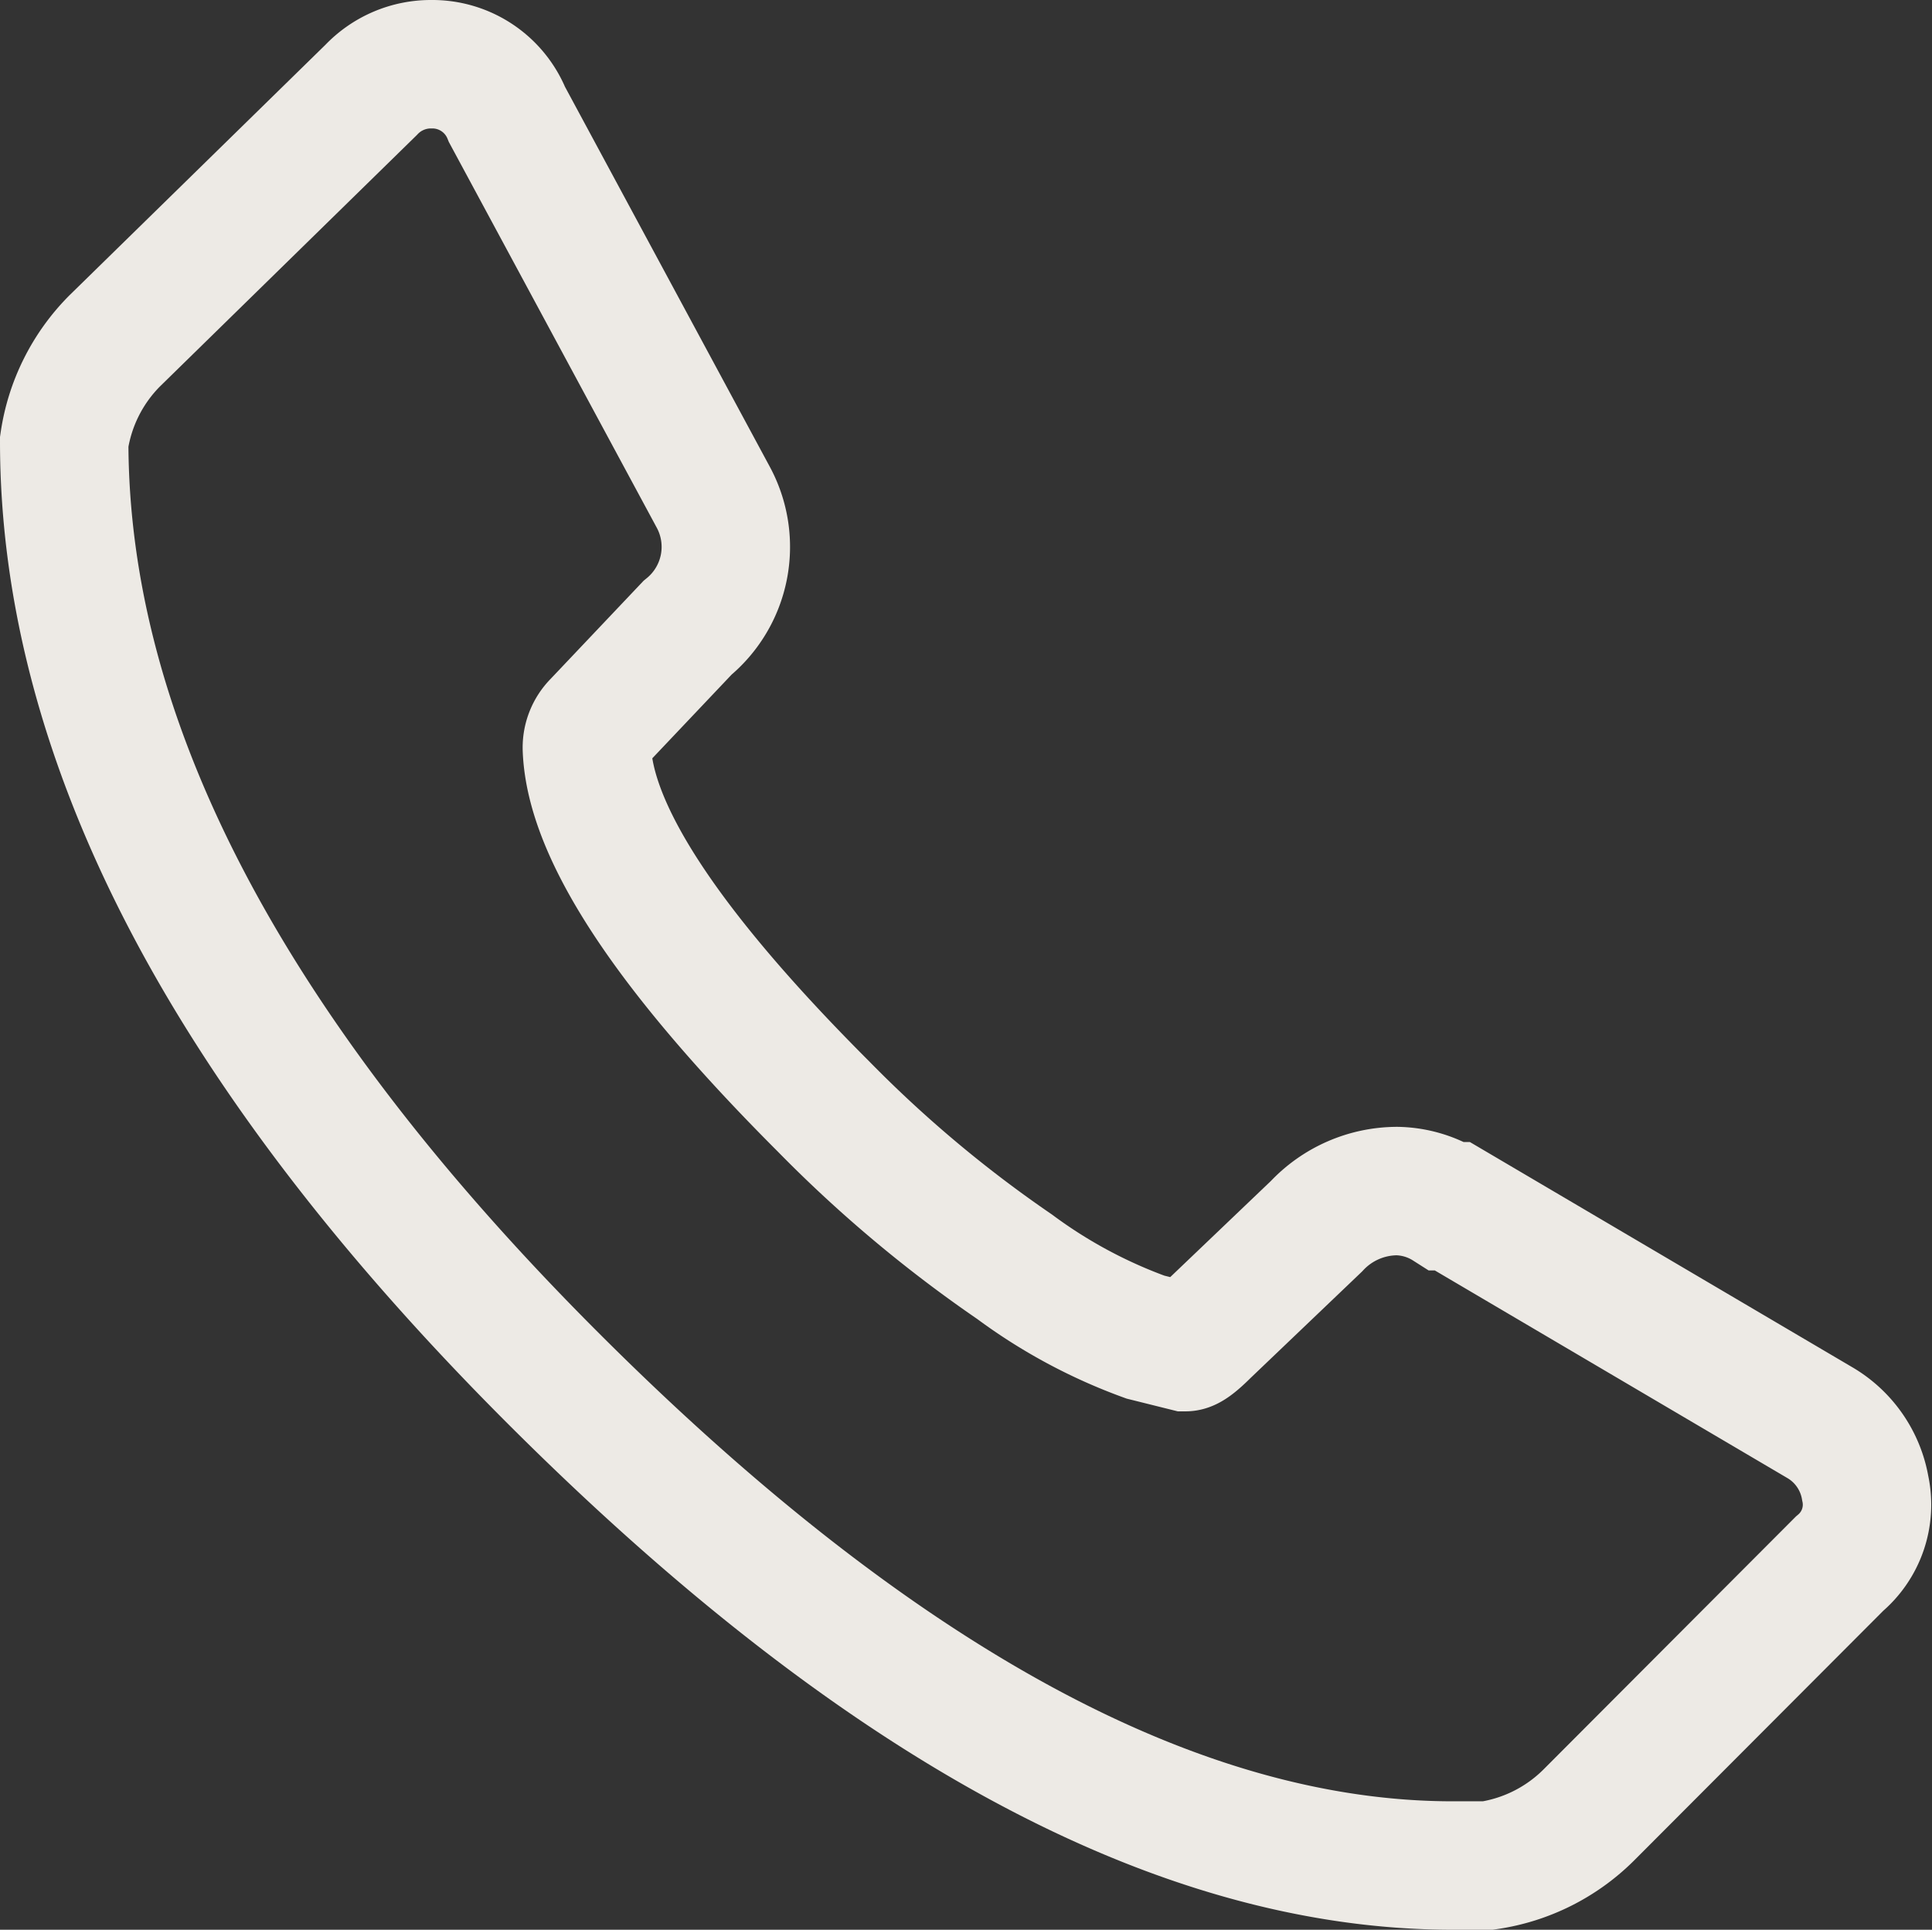 <svg xmlns="http://www.w3.org/2000/svg" width="15.044" height="15.024" viewBox="0 0 15.044 15.024"><rect x="0" y="0" width="15.044" height="15.024" fill="#333333" stroke="none"/><defs><style>.a{fill:none;stroke:#edeae5;}</style></defs><path class="a" d="M14.024,11.086a.6.6,0,0,1-.2.588L11.87,13.632a1.4,1.4,0,0,1-.783.392h-.274q-3.212,0-7.012-3.8T0,2.938a1.4,1.4,0,0,1,.392-.783L2.39.2A.641.641,0,0,1,2.86,0a.627.627,0,0,1,.588.392L5.053,3.369a.814.814,0,0,1-.2,1.019l-.705.744a.266.266,0,0,0-.078.2q.039.979,1.841,2.781A9.985,9.985,0,0,0,7.4,9.362a4,4,0,0,0,1.019.548l.313.078q.039,0,.157-.118l.862-.823a.863.863,0,0,1,.627-.274.756.756,0,0,1,.392.118h.039l2.86,1.684A.737.737,0,0,1,14.024,11.086Zm0,3.447" transform="translate(0.5 0.5)"/></svg>